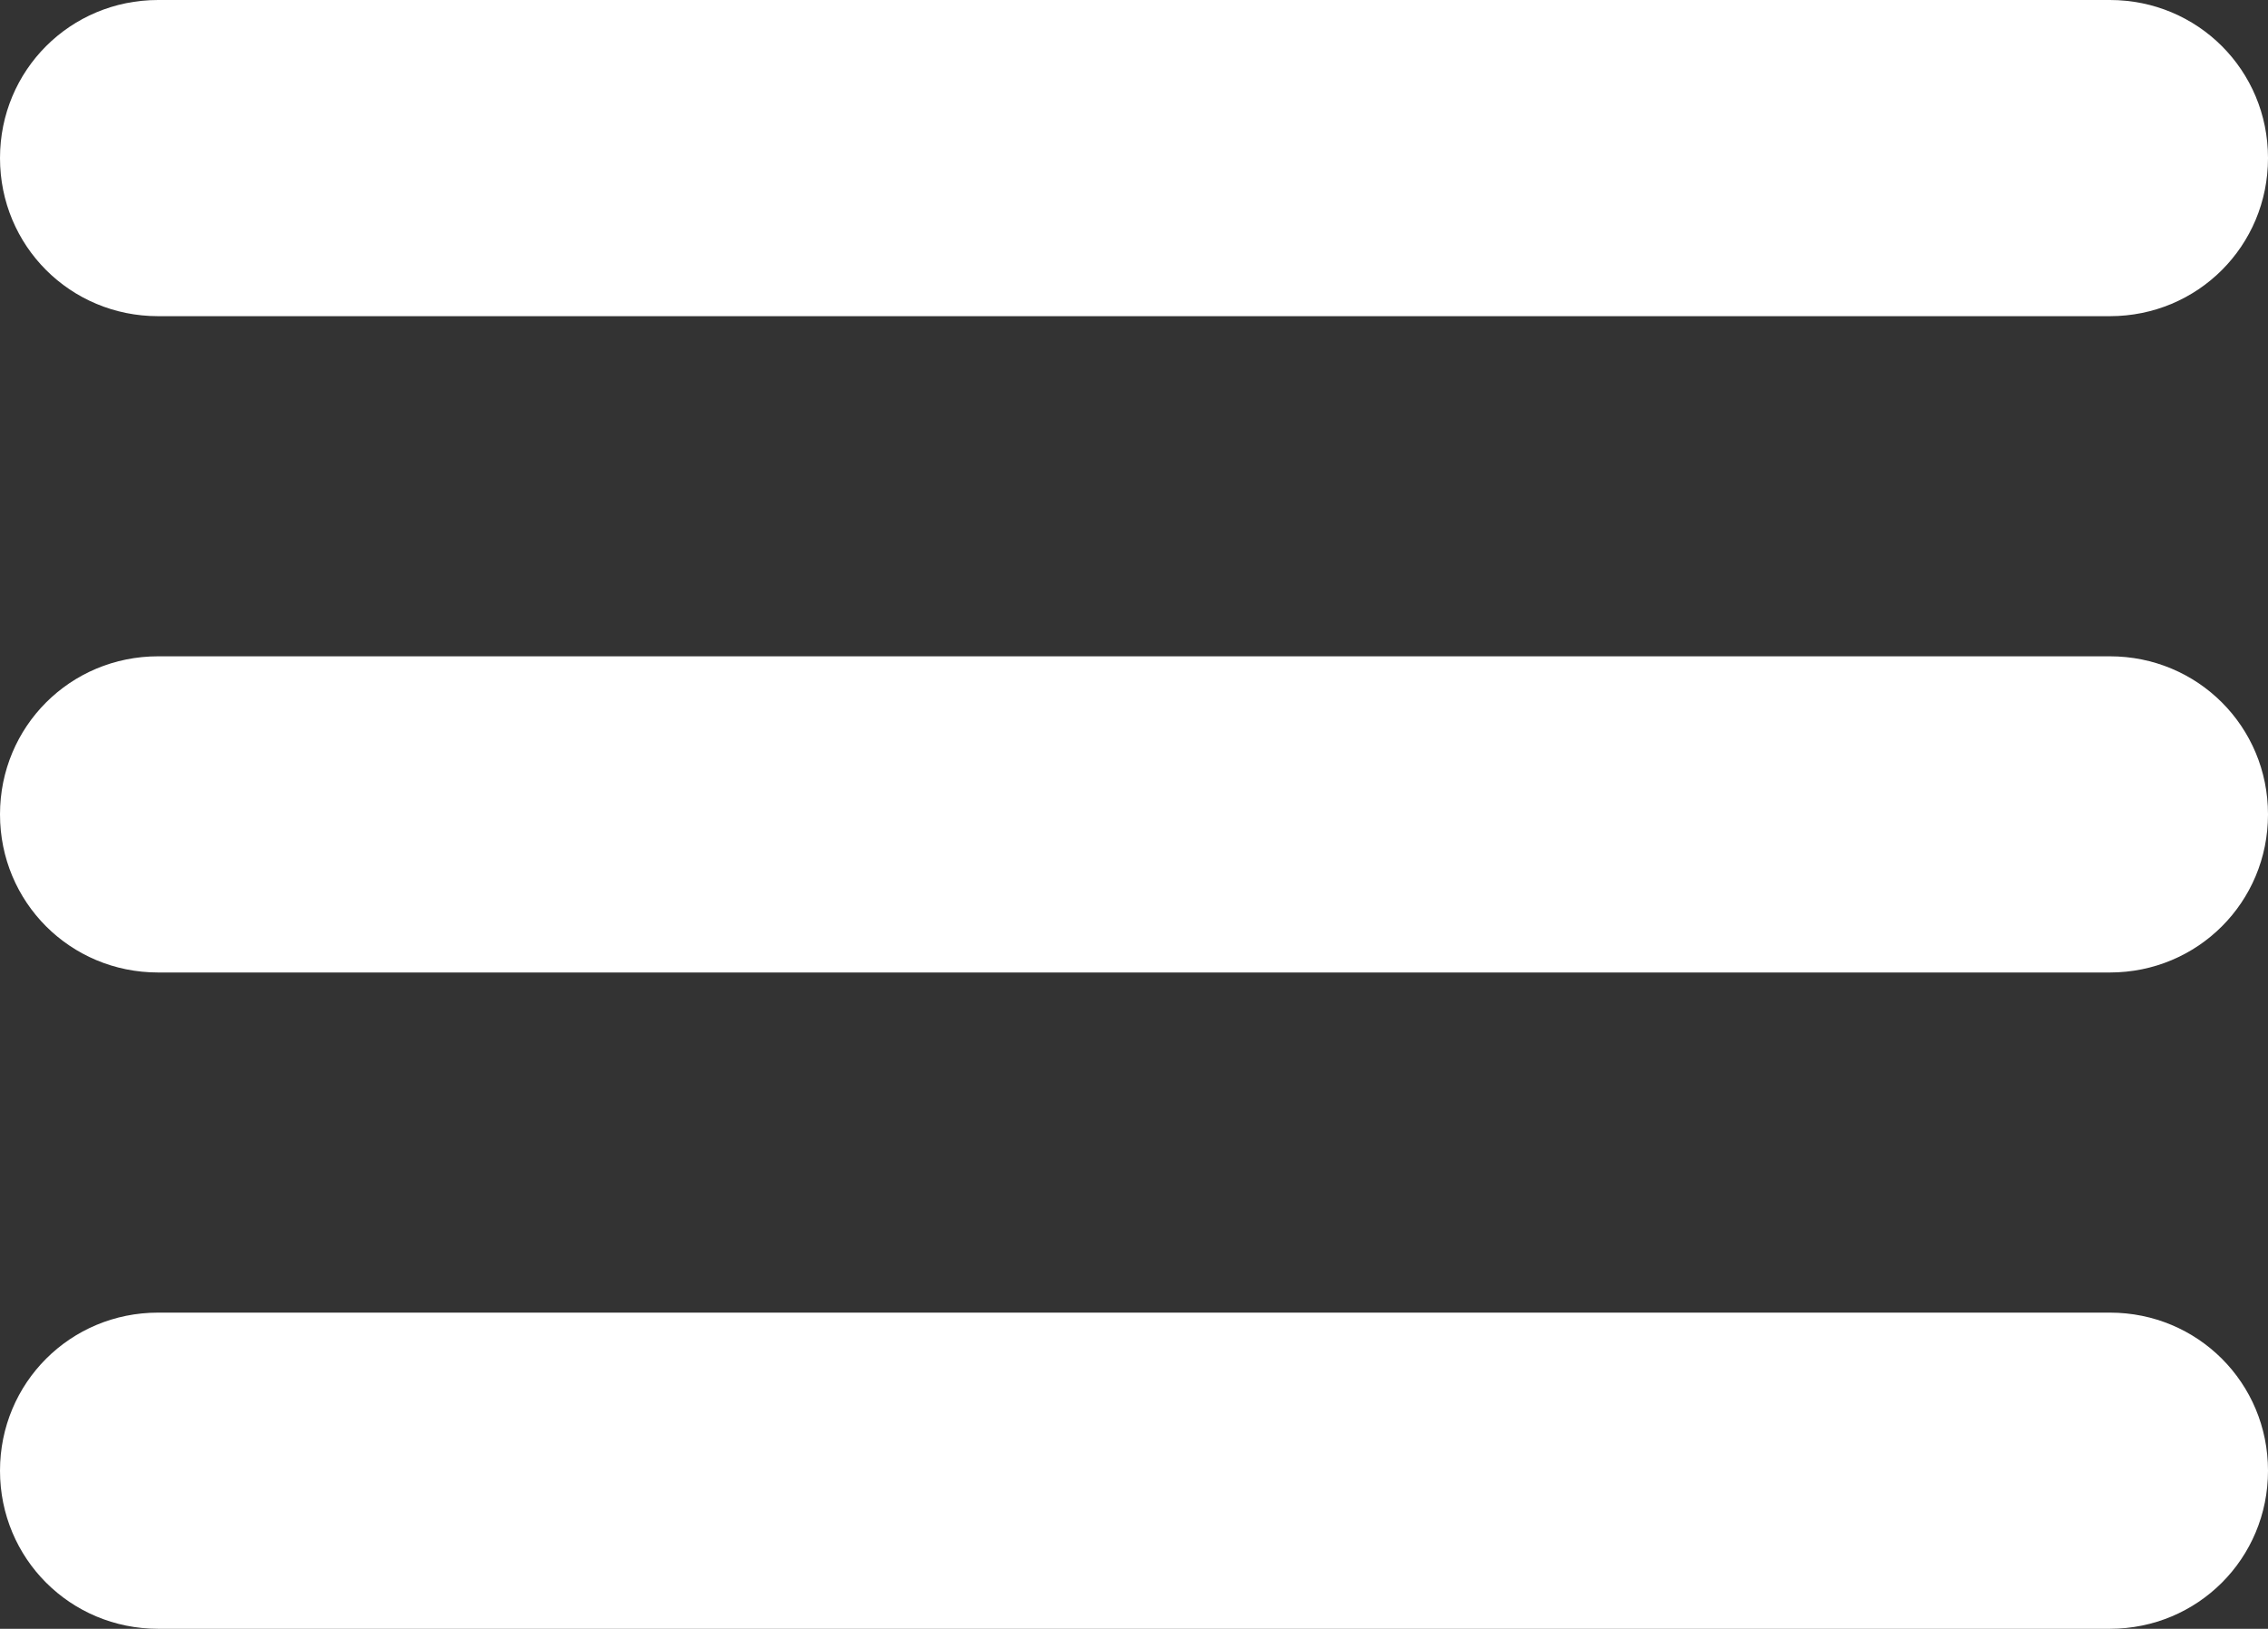 <?xml version="1.0" encoding="utf-8"?>
<!-- Generator: Adobe Illustrator 25.2.0, SVG Export Plug-In . SVG Version: 6.00 Build 0)  -->
<svg version="1.1" id="Layer_1" xmlns="http://www.w3.org/2000/svg" xmlns:xlink="http://www.w3.org/1999/xlink" x="0px" y="0px"
	 viewBox="0 0 142 102" style="enable-background:new 0 0 142 102;" xml:space="preserve">
<rect x="0" y="0" width="142" height="102" fill="#333333" stroke="none"/>
<style type="text/css">
	.st0{fill:#FFFFFF;}
</style>
<g>
	<g>
		<path class="st0" d="M132.1,19.8H9.9C4.4,19.8,0,15.4,0,9.9C0,4.4,4.4,0,9.9,0h122.2c5.5,0,9.9,4.4,9.9,9.9
			C142,15.4,137.6,19.8,132.1,19.8z"/>
	</g>
	<g>
		<path class="st0" d="M132.1,60.9H9.9C4.4,60.9,0,56.5,0,51c0-5.5,4.4-9.9,9.9-9.9h122.2c5.5,0,9.9,4.4,9.9,9.9
			C142,56.5,137.6,60.9,132.1,60.9z"/>
	</g>
	<g>
		<path class="st0" d="M132.1,102H9.9C4.4,102,0,97.6,0,92.1c0-5.5,4.4-9.9,9.9-9.9h122.2c5.5,0,9.9,4.4,9.9,9.9
			C142,97.6,137.6,102,132.1,102z"/>
	</g>
</g>
</svg>
